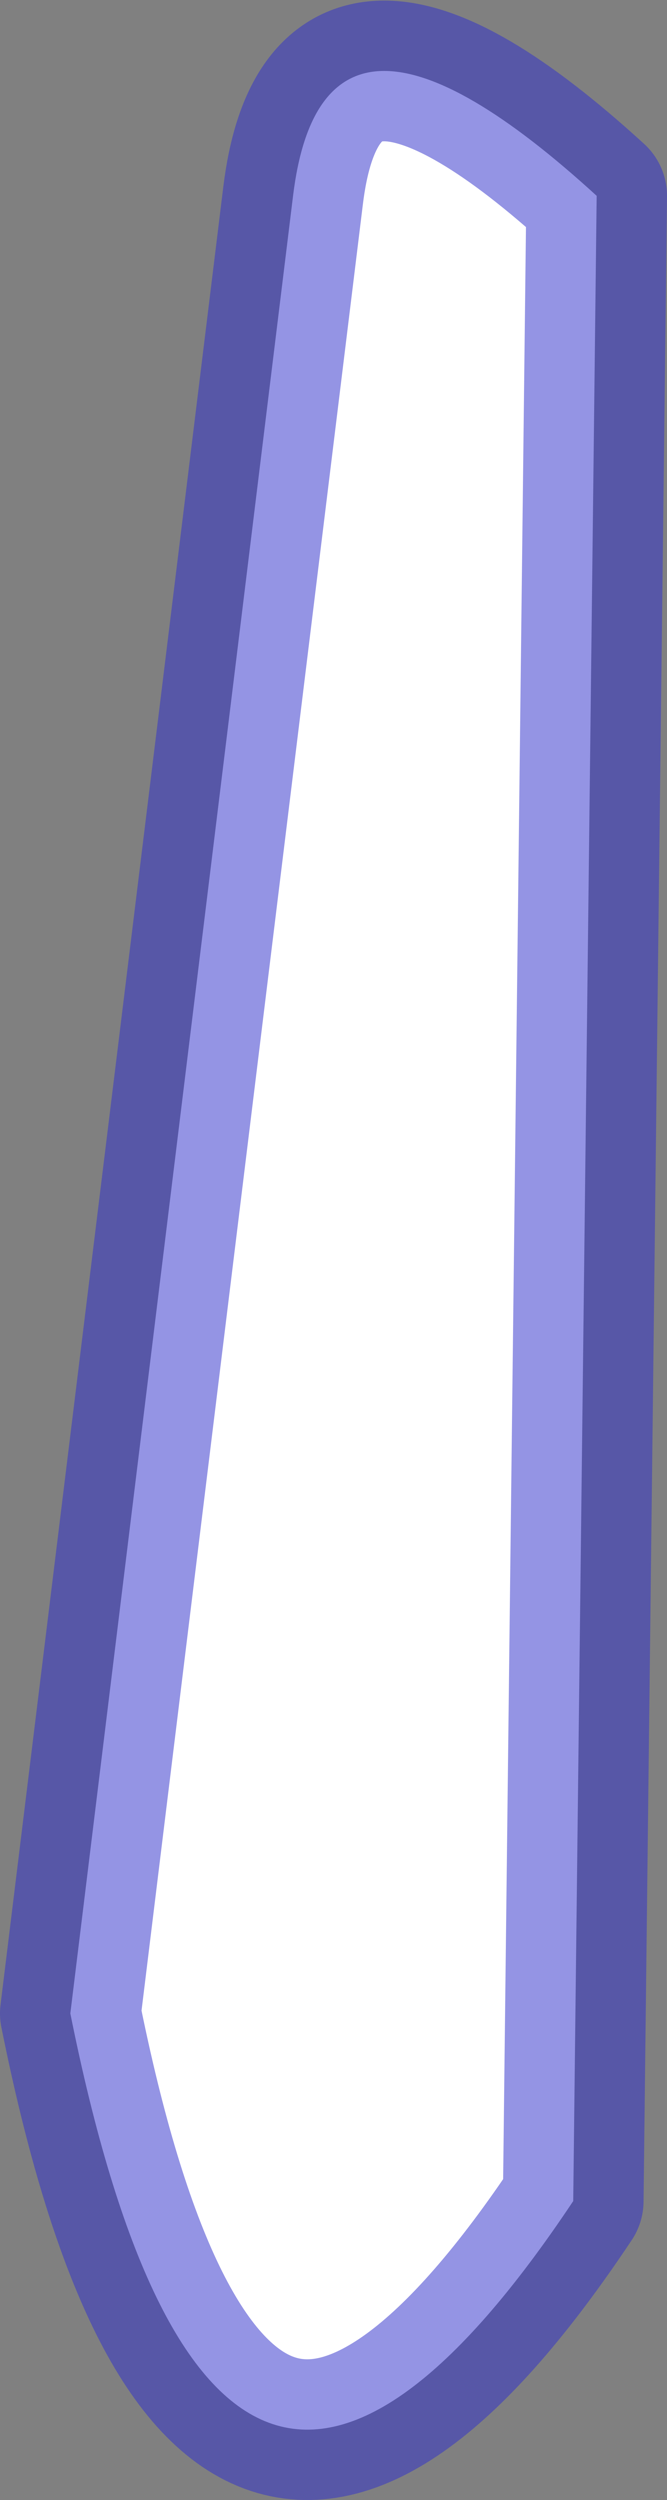 <?xml version="1.0" encoding="UTF-8" standalone="no"?>
<svg xmlns:xlink="http://www.w3.org/1999/xlink" height="106.6px" width="28.45px" xmlns="http://www.w3.org/2000/svg">
  <rect width="100%" height="100%" fill="#808080" stroke="none"/>
  <g transform="matrix(1.0, 0.0, 0.0, 1.0, 74.95, -119.15)">
    <path d="M-49.5 127.5 L-50.5 213.0 Q-65.75 235.9 -71.95 205.0 L-62.45 127.5 Q-61.15 116.85 -49.5 127.5" fill="#ffffff" fill-rule="evenodd" stroke="none"/>
    <path d="M-49.5 127.5 L-50.5 213.0 Q-65.75 235.9 -71.95 205.0 L-62.45 127.5 Q-61.15 116.85 -49.5 127.5 Z" fill="none" stroke="#3333cc" stroke-linecap="round" stroke-linejoin="round" stroke-opacity="0.522" stroke-width="6.0"/>
  </g>
</svg>

